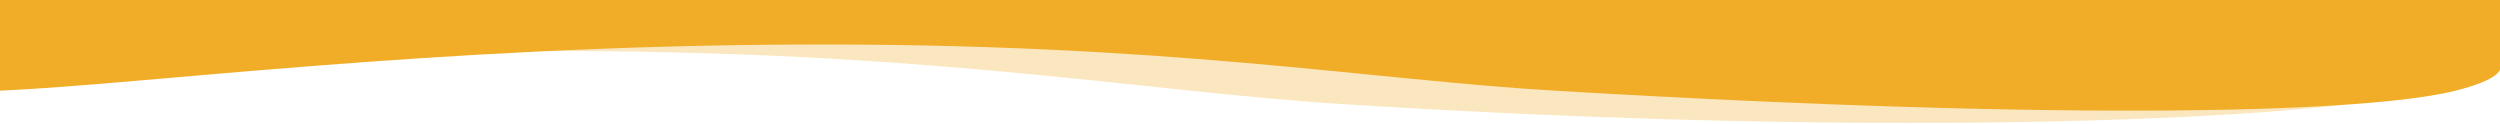 <svg xmlns="http://www.w3.org/2000/svg" width="1516" height="75" viewBox="0 0 1516 75" fill="none"><path opacity="0.3" d="M320.757 30.982C80.209 32.129 97.075 42.41 1.5 47V39V0H1514.5V39C1514.5 39 1492.49 48.755 1463.5 56.5C1407.66 71.417 1158.38 84.913 813.668 63.111C690.313 55.309 561.306 29.834 320.757 30.982Z" fill="#F1AD28"></path><path d="M484 27C260 28 89 51 0 55V42V0H1516V42C1516 42 1516 48.25 1489 55C1437 68 1264 74 943 55C828.131 48.201 708 26 484 27Z" fill="#F1AD28"></path></svg>